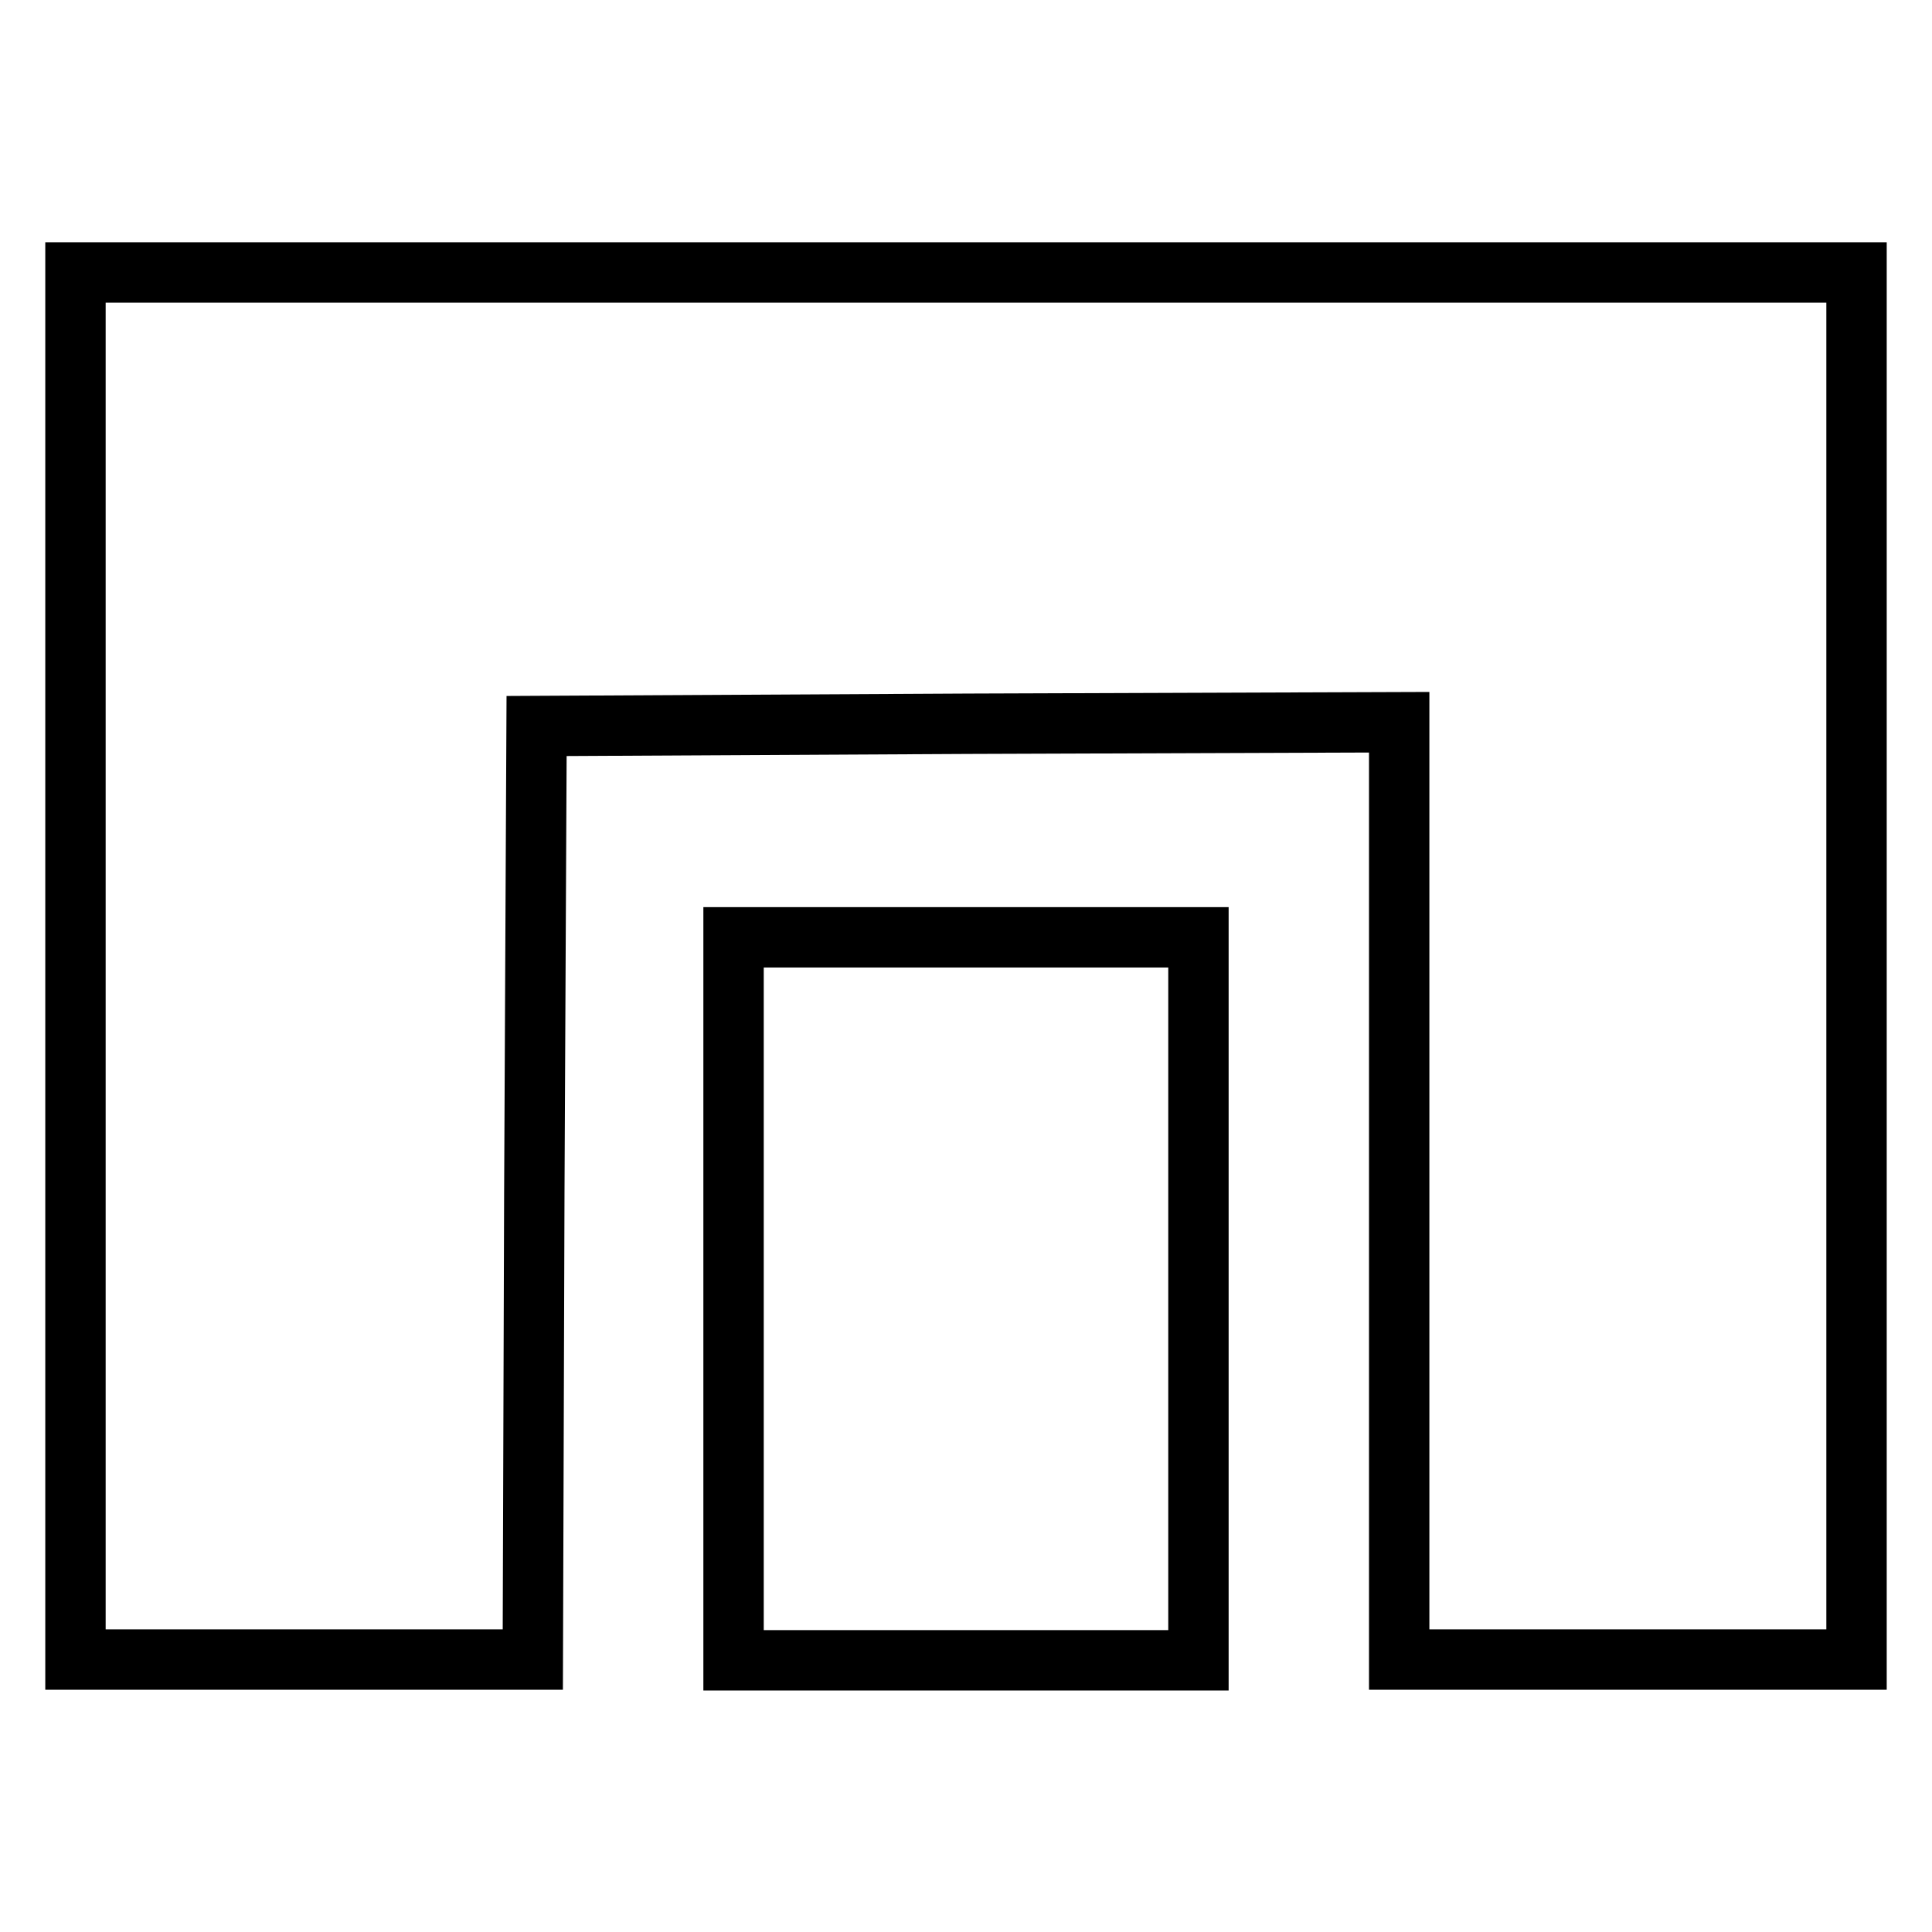 <?xml version="1.0" encoding="utf-8"?>
<!-- Svg Vector Icons : http://www.onlinewebfonts.com/icon -->
<!DOCTYPE svg PUBLIC "-//W3C//DTD SVG 1.1//EN" "http://www.w3.org/Graphics/SVG/1.1/DTD/svg11.dtd">
<svg version="1.1" xmlns="http://www.w3.org/2000/svg" xmlns:xlink="http://www.w3.org/1999/xlink" x="0px" y="0px" viewBox="0 0 256 256" enable-background="new 0 0 256 256" xml:space="preserve">
<g> <g> <path stroke-width="8" fill-opacity="0" stroke="#000000"  d="M10,128v91.9h30.3h30.3l0.2-61.9l0.3-61.8l57.2-0.3l57.1-0.2v62.1v62.1h30.3H246V128V36.1H128H10V128z"/> <path stroke-width="8" fill-opacity="0" stroke="#000000"  d="M97.2,172.1v47.9H128h30.8v-47.9v-47.9H128H97.2V172.1z"/> </g></g>
</svg>